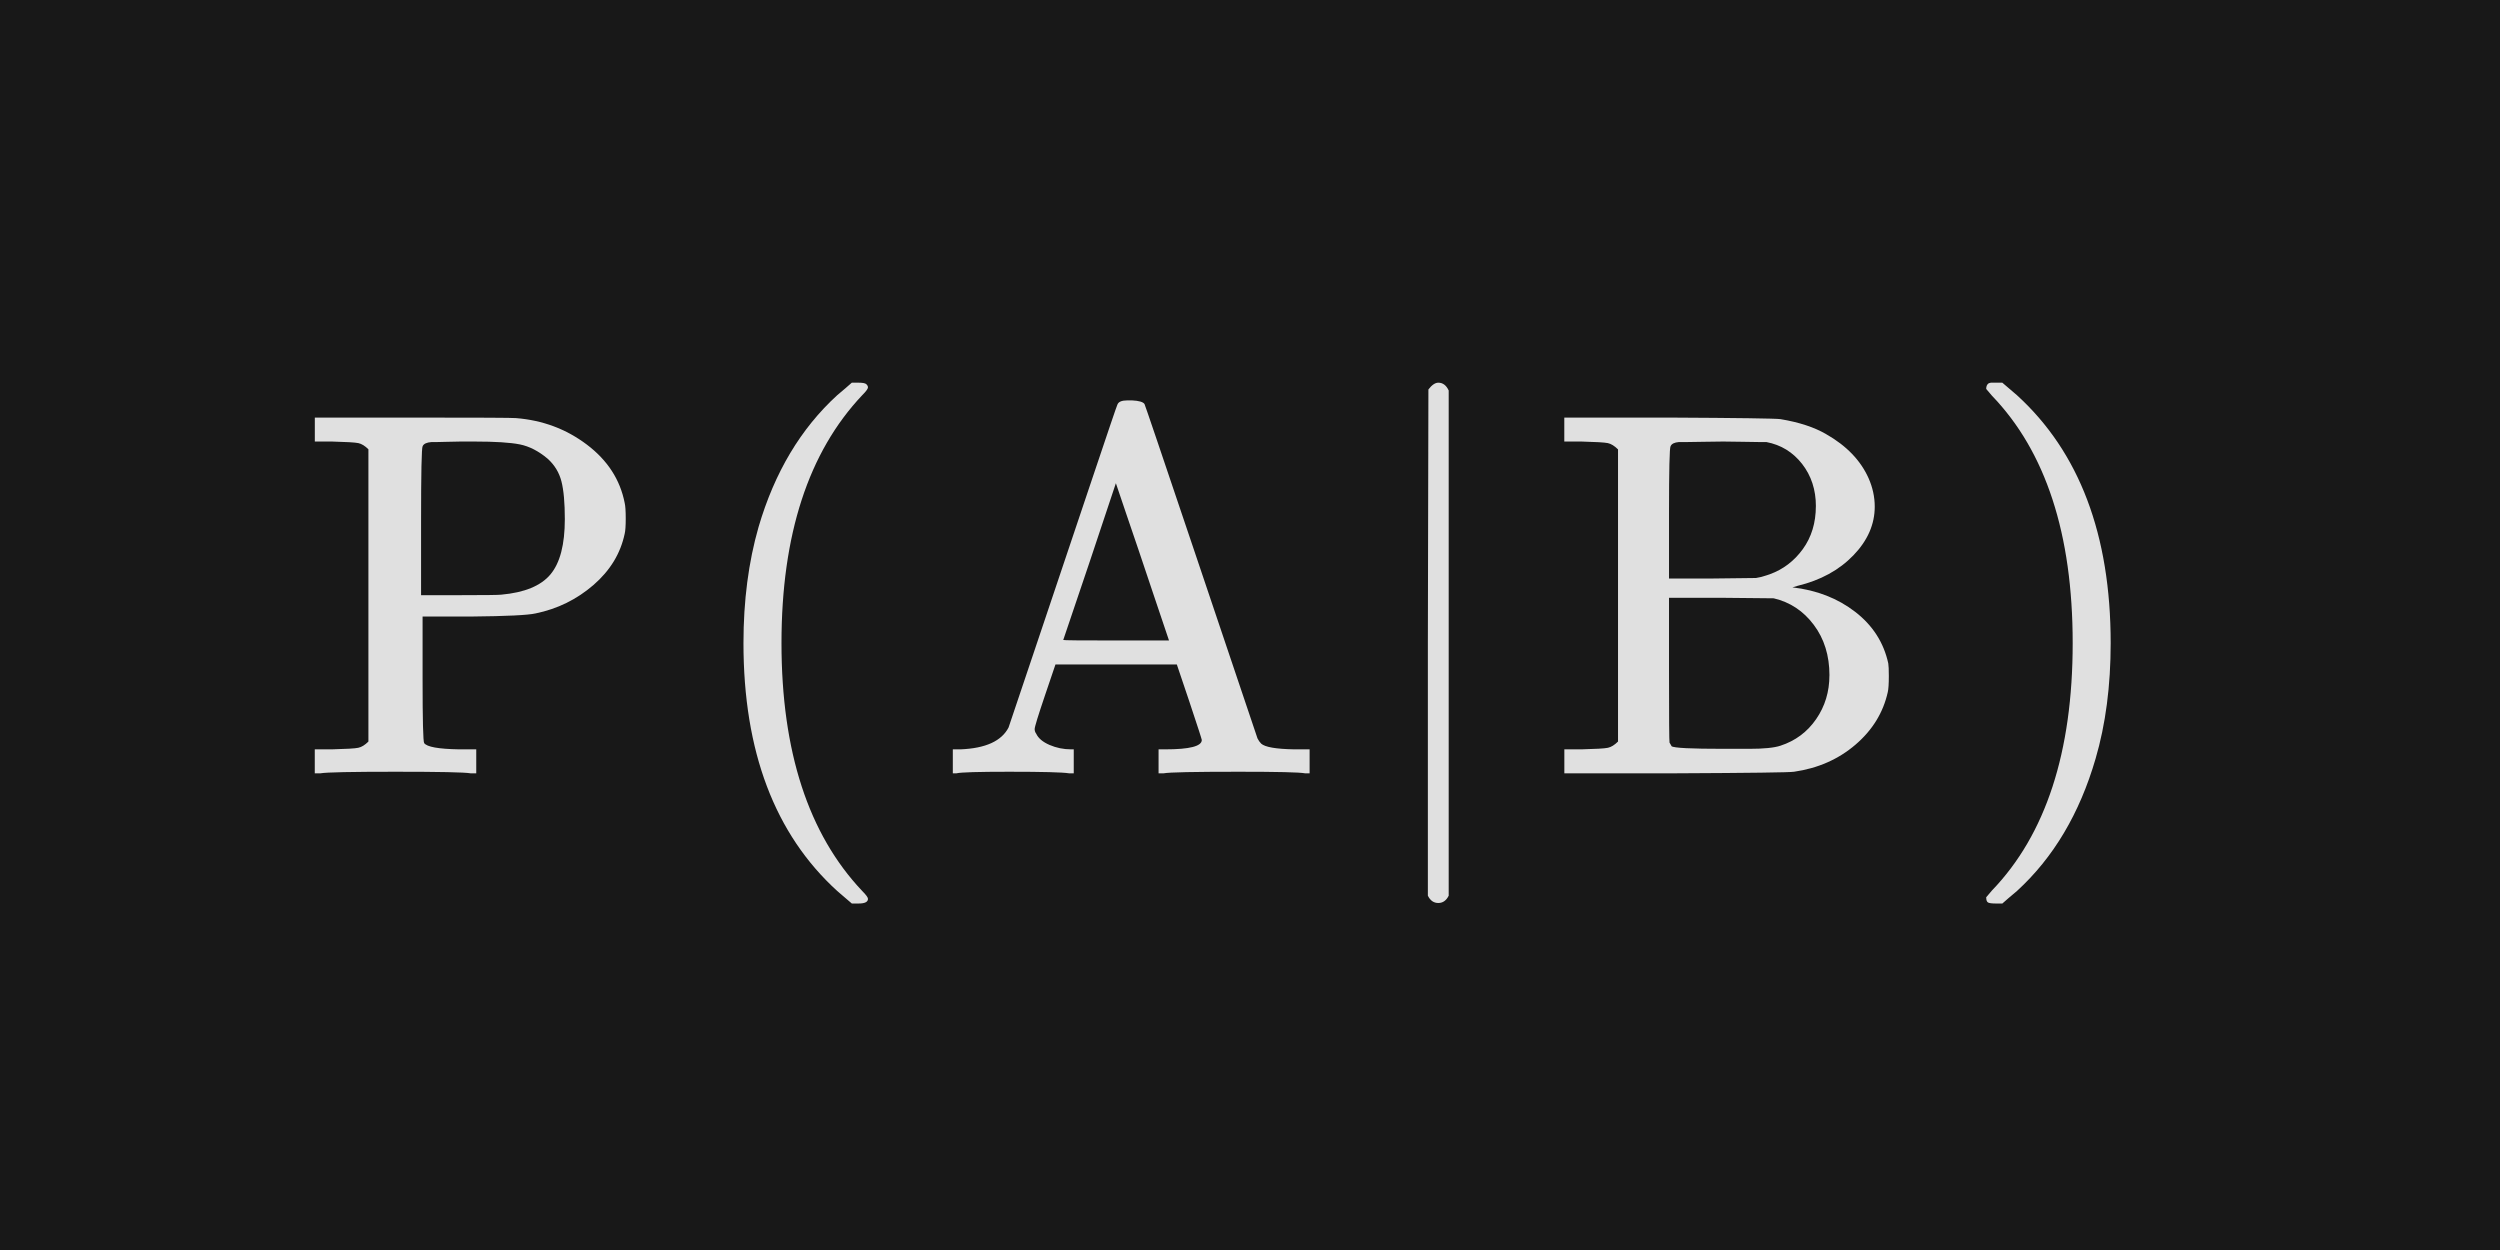 <?xml version="1.0" encoding="UTF-8"?><svg xmlns="http://www.w3.org/2000/svg" width="96" height="48" viewBox="0 0 96 48"><defs><style>.cls-1{fill:#e0e0e0;}.cls-2{fill:#181818;}</style></defs><g id="Layer_1"><rect class="cls-2" width="96" height="48"/></g><g id="rulers"><g><path class="cls-1" d="m14.149,17.255c-.133-.133-.263-.213-.39-.24-.127-.026-.464-.046-1.01-.06h-.66v-.92h3.74c2.56,0,3.887.007,3.979.02,1.026.08,1.937.42,2.73,1.02.793.6,1.276,1.347,1.45,2.24.026.107.04.307.04.6,0,.28-.014.474-.04.58-.16.76-.561,1.417-1.2,1.97-.641.553-1.38.917-2.22,1.09-.294.067-1.114.107-2.461.12h-1.88v2.4c0,1.587.021,2.407.061,2.46.106.147.553.227,1.34.24h.66v.92h-.221c-.227-.04-1.187-.06-2.88-.06s-2.653.02-2.88.06h-.22v-.92h.66c.546-.013.883-.033,1.01-.06.127-.026.257-.106.39-.24v-11.22Zm6.881.36c-.348-.293-.704-.477-1.07-.55-.367-.073-.95-.11-1.75-.11h-.521c-.159,0-.323.003-.489.01-.167.007-.311.01-.431.01h-.2c-.187.014-.3.067-.34.16-.04.053-.06,1.02-.06,2.9v2.82h1.42c1.026,0,1.58-.007,1.66-.02.893-.08,1.523-.34,1.89-.78.367-.44.55-1.146.55-2.12,0-.626-.043-1.11-.13-1.45s-.263-.63-.529-.87Z"/><path class="cls-1" d="m33.33,34.515c0,.12-.12.18-.36.18h-.26c-.094-.08-.28-.24-.56-.48-2.4-2.187-3.601-5.36-3.601-9.52,0-1.626.193-3.113.58-4.46.613-2.093,1.62-3.78,3.021-5.06.093-.08.199-.17.319-.27s.2-.17.24-.21h.26c.16,0,.26.02.3.06s.061.08.061.12c0,.053-.073.153-.22.3-2.067,2.187-3.101,5.36-3.101,9.52s1.033,7.333,3.101,9.52c.146.146.22.247.22.3Z"/><path class="cls-1" d="m41.049,29.695c-.239-.04-1.007-.06-2.3-.06-1.187,0-1.859.02-2.02.06h-.141v-.92h.301c.96-.04,1.572-.32,1.84-.84.013-.04.366-1.09,1.06-3.15s1.383-4.113,2.07-6.16c.687-2.047,1.036-3.077,1.05-3.09.04-.106.167-.16.38-.16h.181c.266.013.426.06.479.14.013.014.66,1.92,1.94,5.72,1.279,3.8,2.08,6.173,2.399,7.12.04.08.087.146.141.2.146.134.566.207,1.26.22h.6v.92h-.18c-.2-.04-1.047-.06-2.54-.06-1.72,0-2.68.02-2.88.06h-.2v-.92h.26c.934,0,1.4-.12,1.4-.36,0-.027-.16-.52-.48-1.48l-.479-1.42h-4.66l-.4,1.18c-.267.787-.399,1.22-.399,1.3,0,.067.02.127.06.18.08.173.25.317.51.43.261.113.537.17.83.17h.101v.92h-.181Zm3.221-6.94c-.387-1.16-.728-2.167-1.021-3.02l-.399-1.18-1,3-1.021,3.02c0,.014.673.02,2.021.02h2.04l-.62-1.84Z"/><path class="cls-1" d="m55.23,34.675c-.174,0-.308-.093-.4-.28v-9.72l.021-9.72c.133-.173.26-.26.38-.26.173,0,.307.1.399.3v19.4c-.093.187-.227.28-.399.28Z"/><path class="cls-1" d="m62.13,17.255c-.134-.133-.264-.213-.39-.24-.127-.026-.464-.046-1.011-.06h-.66v-.92h4.021c2.68.014,4.106.034,4.28.06.72.12,1.307.313,1.76.58.773.44,1.313,1,1.62,1.68.16.36.24.727.24,1.1,0,.68-.273,1.304-.82,1.87-.547.567-1.26.957-2.14,1.17l-.2.06c.933.107,1.736.42,2.41.94.673.52,1.096,1.18,1.27,1.98.013.08.021.24.021.48,0,.307-.014.514-.04.62-.174.787-.587,1.46-1.24,2.02s-1.44.907-2.36,1.04c-.173.027-1.687.047-4.54.06h-4.28v-.92h.66c.547-.013.884-.033,1.011-.06.126-.026.256-.106.39-.24v-11.22Zm7.6,2.18c0-.626-.177-1.167-.529-1.62-.354-.453-.811-.733-1.37-.84h-.271c-.167,0-.38-.003-.64-.01s-.51-.01-.75-.01-.49.003-.75.01-.477.01-.65.01h-.3c-.174.014-.28.067-.32.16-.04.053-.06.914-.06,2.58v2.5h1.66l1.68-.02.2-.04c.04-.013.106-.033.2-.06l.12-.04c.52-.187.946-.51,1.279-.97s.5-1.01.5-1.65Zm.521,6.5c0-.76-.2-1.406-.601-1.94-.399-.533-.913-.873-1.54-1.02l-2.02-.02h-2v2.74c0,1.854.007,2.793.02,2.82.027.054.054.1.08.14.08.067.747.1,2,.1h.98c.56,0,.96-.04,1.2-.12.573-.187,1.029-.526,1.37-1.02.34-.493.51-1.053.51-1.68Z"/><path class="cls-1" d="m76.37,14.715l.08-.02h.439c.094.08.28.24.561.48,2.399,2.187,3.6,5.36,3.6,9.52,0,1.64-.193,3.12-.58,4.44-.613,2.106-1.62,3.8-3.02,5.08-.094.08-.2.17-.32.27s-.2.17-.24.21h-.239c-.16,0-.264-.013-.311-.04s-.07-.093-.07-.2c.014-.014.087-.1.221-.26,2.066-2.147,3.1-5.313,3.1-9.5s-1.033-7.353-3.1-9.5c-.134-.16-.207-.247-.221-.26,0-.106.033-.18.101-.22Z"/></g></g></svg>